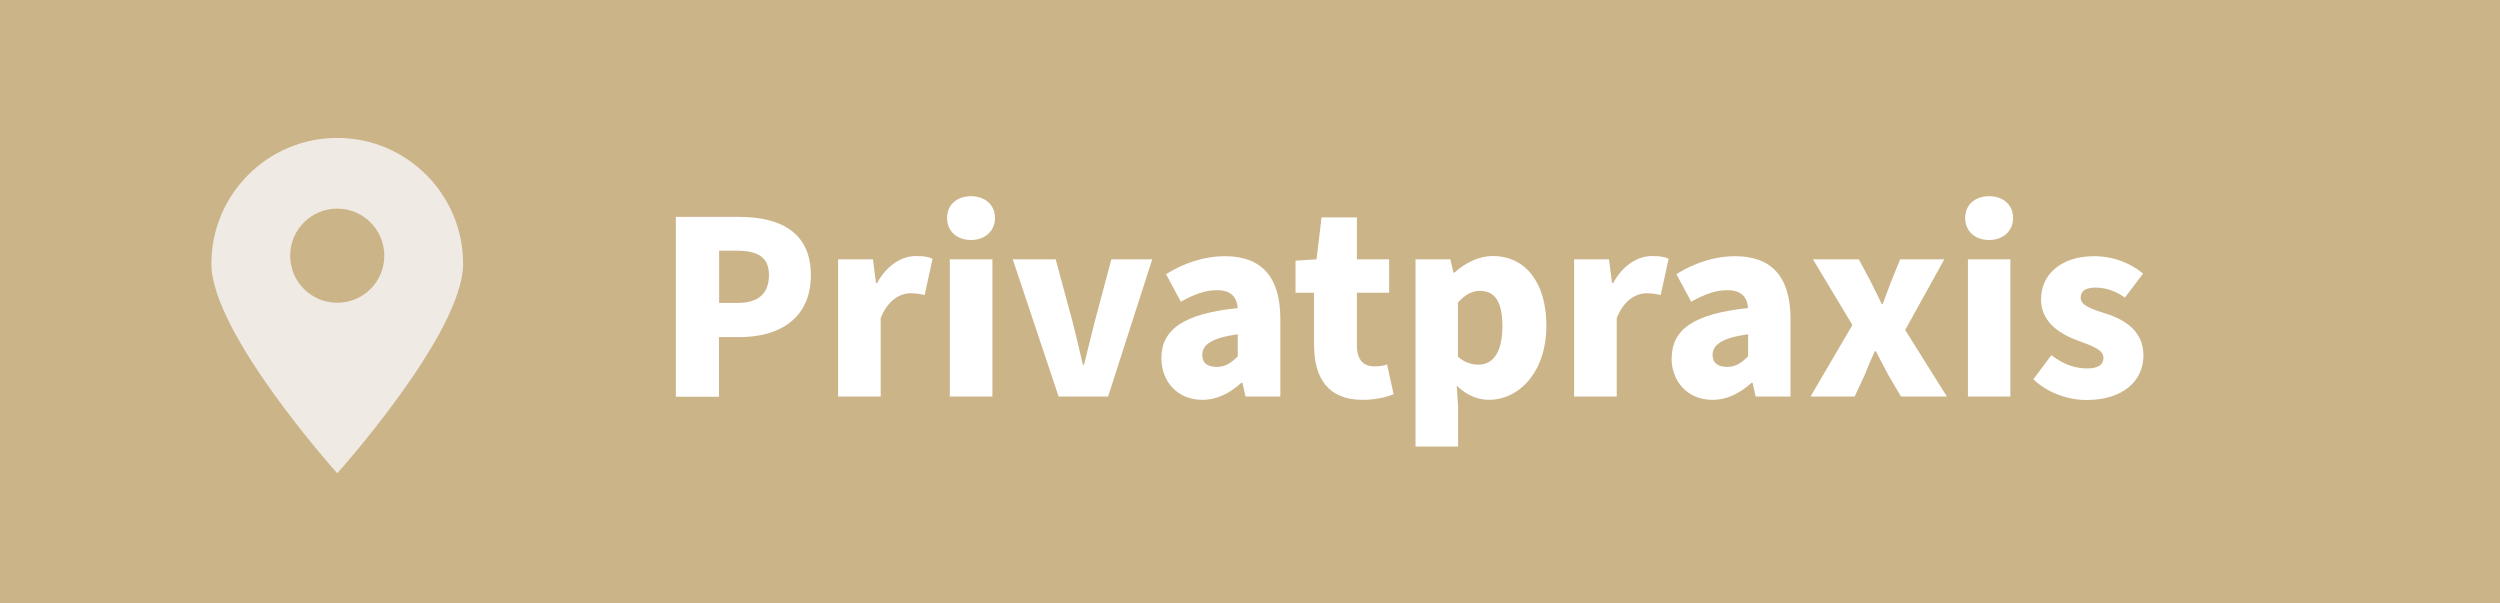 <?xml version="1.0" encoding="UTF-8"?><svg id="uuid-c866f7e9-90b8-4560-88a2-c7fed200b22c" xmlns="http://www.w3.org/2000/svg" width="145" height="35" xmlns:xlink="http://www.w3.org/1999/xlink" viewBox="0 0 145 35"><rect x="0" y="0" width="145" height="35" fill="#333333" stroke="none"/><defs><style>.uuid-dfd4af4d-c9da-4c83-bddc-dbf9dbb84f70{clip-path:url(#uuid-6134fb28-63d6-4b10-a1cc-794ae751c58a);}.uuid-ec99a217-1f75-4d43-8cee-039f2c6de855{fill:#fff;}.uuid-7badb306-0c74-4849-8989-84ba14487eb9{fill:none;}.uuid-e1ceda1d-3d7a-4ae8-b2a3-bbc4ea2fe5e8,.uuid-094ffa6e-d9ef-40b2-a659-a42721229732{isolation:isolate;}.uuid-0dae219f-61a2-4c7d-8aa4-56a5033e657b{fill:#f5f5f5;}.uuid-f3743e8b-d17d-41fd-8127-97482f7b3f1c,.uuid-094ffa6e-d9ef-40b2-a659-a42721229732{opacity:.84;}.uuid-094ffa6e-d9ef-40b2-a659-a42721229732{fill:#e9cd99;}</style><clipPath id="uuid-6134fb28-63d6-4b10-a1cc-794ae751c58a"><rect class="uuid-7badb306-0c74-4849-8989-84ba14487eb9" x="12.26" y="8" width="14.6" height="19.46"/></clipPath></defs><g id="uuid-393aa078-8470-4959-8929-66c217a25e8c"><rect id="uuid-c199cfd7-9f35-4122-85b9-d6378b90fc9c" class="uuid-094ffa6e-d9ef-40b2-a659-a42721229732" width="145" height="35"/><g id="uuid-0b2fe6b3-94be-4cc2-b566-168410ff46b7" class="uuid-e1ceda1d-3d7a-4ae8-b2a3-bbc4ea2fe5e8"><g class="uuid-e1ceda1d-3d7a-4ae8-b2a3-bbc4ea2fe5e8"><path class="uuid-ec99a217-1f75-4d43-8cee-039f2c6de855" d="M39.2,12.58h3.67c2.29,0,4.16.82,4.16,3.38s-1.9,3.59-4.1,3.59h-1.23v3.46h-2.5v-10.42ZM42.79,17.57c1.23,0,1.81-.58,1.81-1.62s-.66-1.41-1.87-1.41h-1.02v3.03h1.09Z"/><path class="uuid-ec99a217-1f75-4d43-8cee-039f2c6de855" d="M48.61,15.04h2.02l.18,1.38h.06c.58-1.07,1.46-1.57,2.26-1.57.46,0,.74.05.96.16l-.46,2.1c-.29-.06-.46-.1-.82-.1-.59,0-1.31.38-1.73,1.44v4.55h-2.47v-7.96Z"/><path class="uuid-ec99a217-1f75-4d43-8cee-039f2c6de855" d="M54.93,12.64c0-.77.58-1.26,1.39-1.26s1.39.5,1.39,1.26-.58,1.28-1.39,1.28-1.39-.5-1.39-1.28ZM55.09,15.04h2.47v7.96h-2.47v-7.96Z"/><path class="uuid-ec99a217-1f75-4d43-8cee-039f2c6de855" d="M58.75,15.04h2.48l.99,3.67c.19.78.4,1.62.59,2.45h.06c.21-.83.42-1.67.61-2.45l.98-3.67h2.37l-2.56,7.96h-2.87l-2.66-7.96Z"/><path class="uuid-ec99a217-1f75-4d43-8cee-039f2c6de855" d="M67.36,20.78c0-1.68,1.3-2.59,4.43-2.91-.06-.66-.4-1.04-1.22-1.04-.64,0-1.28.22-2.08.67l-.86-1.6c1.04-.64,2.18-1.04,3.43-1.04,2.05,0,3.2,1.14,3.2,3.63v4.51h-2.02l-.18-.8h-.06c-.66.59-1.38.99-2.27.99-1.46,0-2.37-1.09-2.37-2.42ZM71.79,20.65v-1.26c-1.58.21-2.06.64-2.06,1.2,0,.46.3.69.85.69.5,0,.83-.24,1.22-.62Z"/><path class="uuid-ec99a217-1f75-4d43-8cee-039f2c6de855" d="M76.21,20.05v-3.07h-1.07v-1.86l1.22-.08.29-2.43h2.05v2.43h1.87v1.94h-1.87v3.04c0,.9.42,1.23,1.01,1.23.26,0,.53-.03.74-.11l.38,1.73c-.42.16-1.02.32-1.81.32-1.98,0-2.8-1.26-2.8-3.14Z"/><path class="uuid-ec99a217-1f75-4d43-8cee-039f2c6de855" d="M82.1,15.04h2.02l.18.77h.06c.61-.56,1.41-.96,2.22-.96,1.92,0,3.11,1.58,3.11,4.03,0,2.74-1.62,4.31-3.33,4.31-.69,0-1.31-.29-1.87-.82l.08,1.23v2.3h-2.47v-10.87ZM87.14,18.92c0-1.39-.42-2.05-1.3-2.05-.46,0-.85.21-1.28.67v3.15c.4.35.82.46,1.2.46.77,0,1.38-.62,1.38-2.24Z"/><path class="uuid-ec99a217-1f75-4d43-8cee-039f2c6de855" d="M91.3,15.04h2.02l.18,1.38h.06c.58-1.07,1.46-1.57,2.26-1.57.46,0,.74.05.96.16l-.46,2.1c-.29-.06-.46-.1-.82-.1-.59,0-1.31.38-1.73,1.44v4.55h-2.47v-7.96Z"/><path class="uuid-ec99a217-1f75-4d43-8cee-039f2c6de855" d="M96.96,20.78c0-1.68,1.3-2.59,4.43-2.91-.06-.66-.4-1.04-1.22-1.04-.64,0-1.28.22-2.08.67l-.86-1.6c1.04-.64,2.18-1.04,3.42-1.04,2.05,0,3.2,1.14,3.2,3.63v4.51h-2.02l-.18-.8h-.06c-.66.59-1.38.99-2.27.99-1.46,0-2.37-1.09-2.37-2.42ZM101.39,20.65v-1.26c-1.58.21-2.06.64-2.06,1.2,0,.46.3.69.85.69.5,0,.83-.24,1.22-.62Z"/><path class="uuid-ec99a217-1f75-4d43-8cee-039f2c6de855" d="M107.44,18.85l-2.29-3.81h2.66l.66,1.23c.22.43.45.91.67,1.36h.06c.16-.45.35-.93.51-1.36l.5-1.23h2.56l-2.27,4.1,2.42,3.86h-2.66l-.74-1.25c-.24-.45-.48-.93-.72-1.38h-.06c-.21.45-.4.91-.59,1.38l-.58,1.25h-2.56l2.43-4.15Z"/><path class="uuid-ec99a217-1f75-4d43-8cee-039f2c6de855" d="M113.98,12.64c0-.77.58-1.26,1.39-1.26s1.39.5,1.39,1.26-.58,1.28-1.39,1.28-1.39-.5-1.39-1.28ZM114.14,15.04h2.46v7.96h-2.46v-7.96Z"/><path class="uuid-ec99a217-1f75-4d43-8cee-039f2c6de855" d="M117.94,21.99l1.04-1.39c.74.58,1.46.77,2.08.77.67,0,.94-.24.94-.62,0-.48-.67-.69-1.52-1.01-1.14-.42-2.1-1.14-2.1-2.37,0-1.5,1.22-2.51,3.07-2.51,1.17,0,2.16.43,2.85,1.01l-1.06,1.39c-.58-.42-1.17-.58-1.71-.58-.58,0-.85.22-.85.58,0,.42.45.61,1.46.93,1.22.38,2.18,1.1,2.18,2.42,0,1.46-1.15,2.59-3.31,2.59-1.06,0-2.27-.42-3.07-1.2Z"/></g></g><g id="uuid-ceed6749-0a84-4133-bfe4-a5b46b9ec62f" class="uuid-f3743e8b-d17d-41fd-8127-97482f7b3f1c"><g class="uuid-dfd4af4d-c9da-4c83-bddc-dbf9dbb84f70"><g id="uuid-80d90007-12d1-42b7-955f-f99a1d6f15e4"><path id="uuid-03b6d21a-7eea-4b93-ae81-03d90fccec1b" class="uuid-0dae219f-61a2-4c7d-8aa4-56a5033e657b" d="M19.56,8c-4.03,0-7.3,3.27-7.3,7.3h0c0,4.03,7.3,12.15,7.3,12.15,0,0,7.3-8.12,7.3-12.15s-3.27-7.3-7.3-7.3t0,0M19.56,17.56c-1.51,0-2.73-1.22-2.73-2.73s1.22-2.73,2.73-2.73,2.73,1.22,2.73,2.73c0,1.51-1.22,2.73-2.73,2.73h0"/></g></g></g></g></svg>